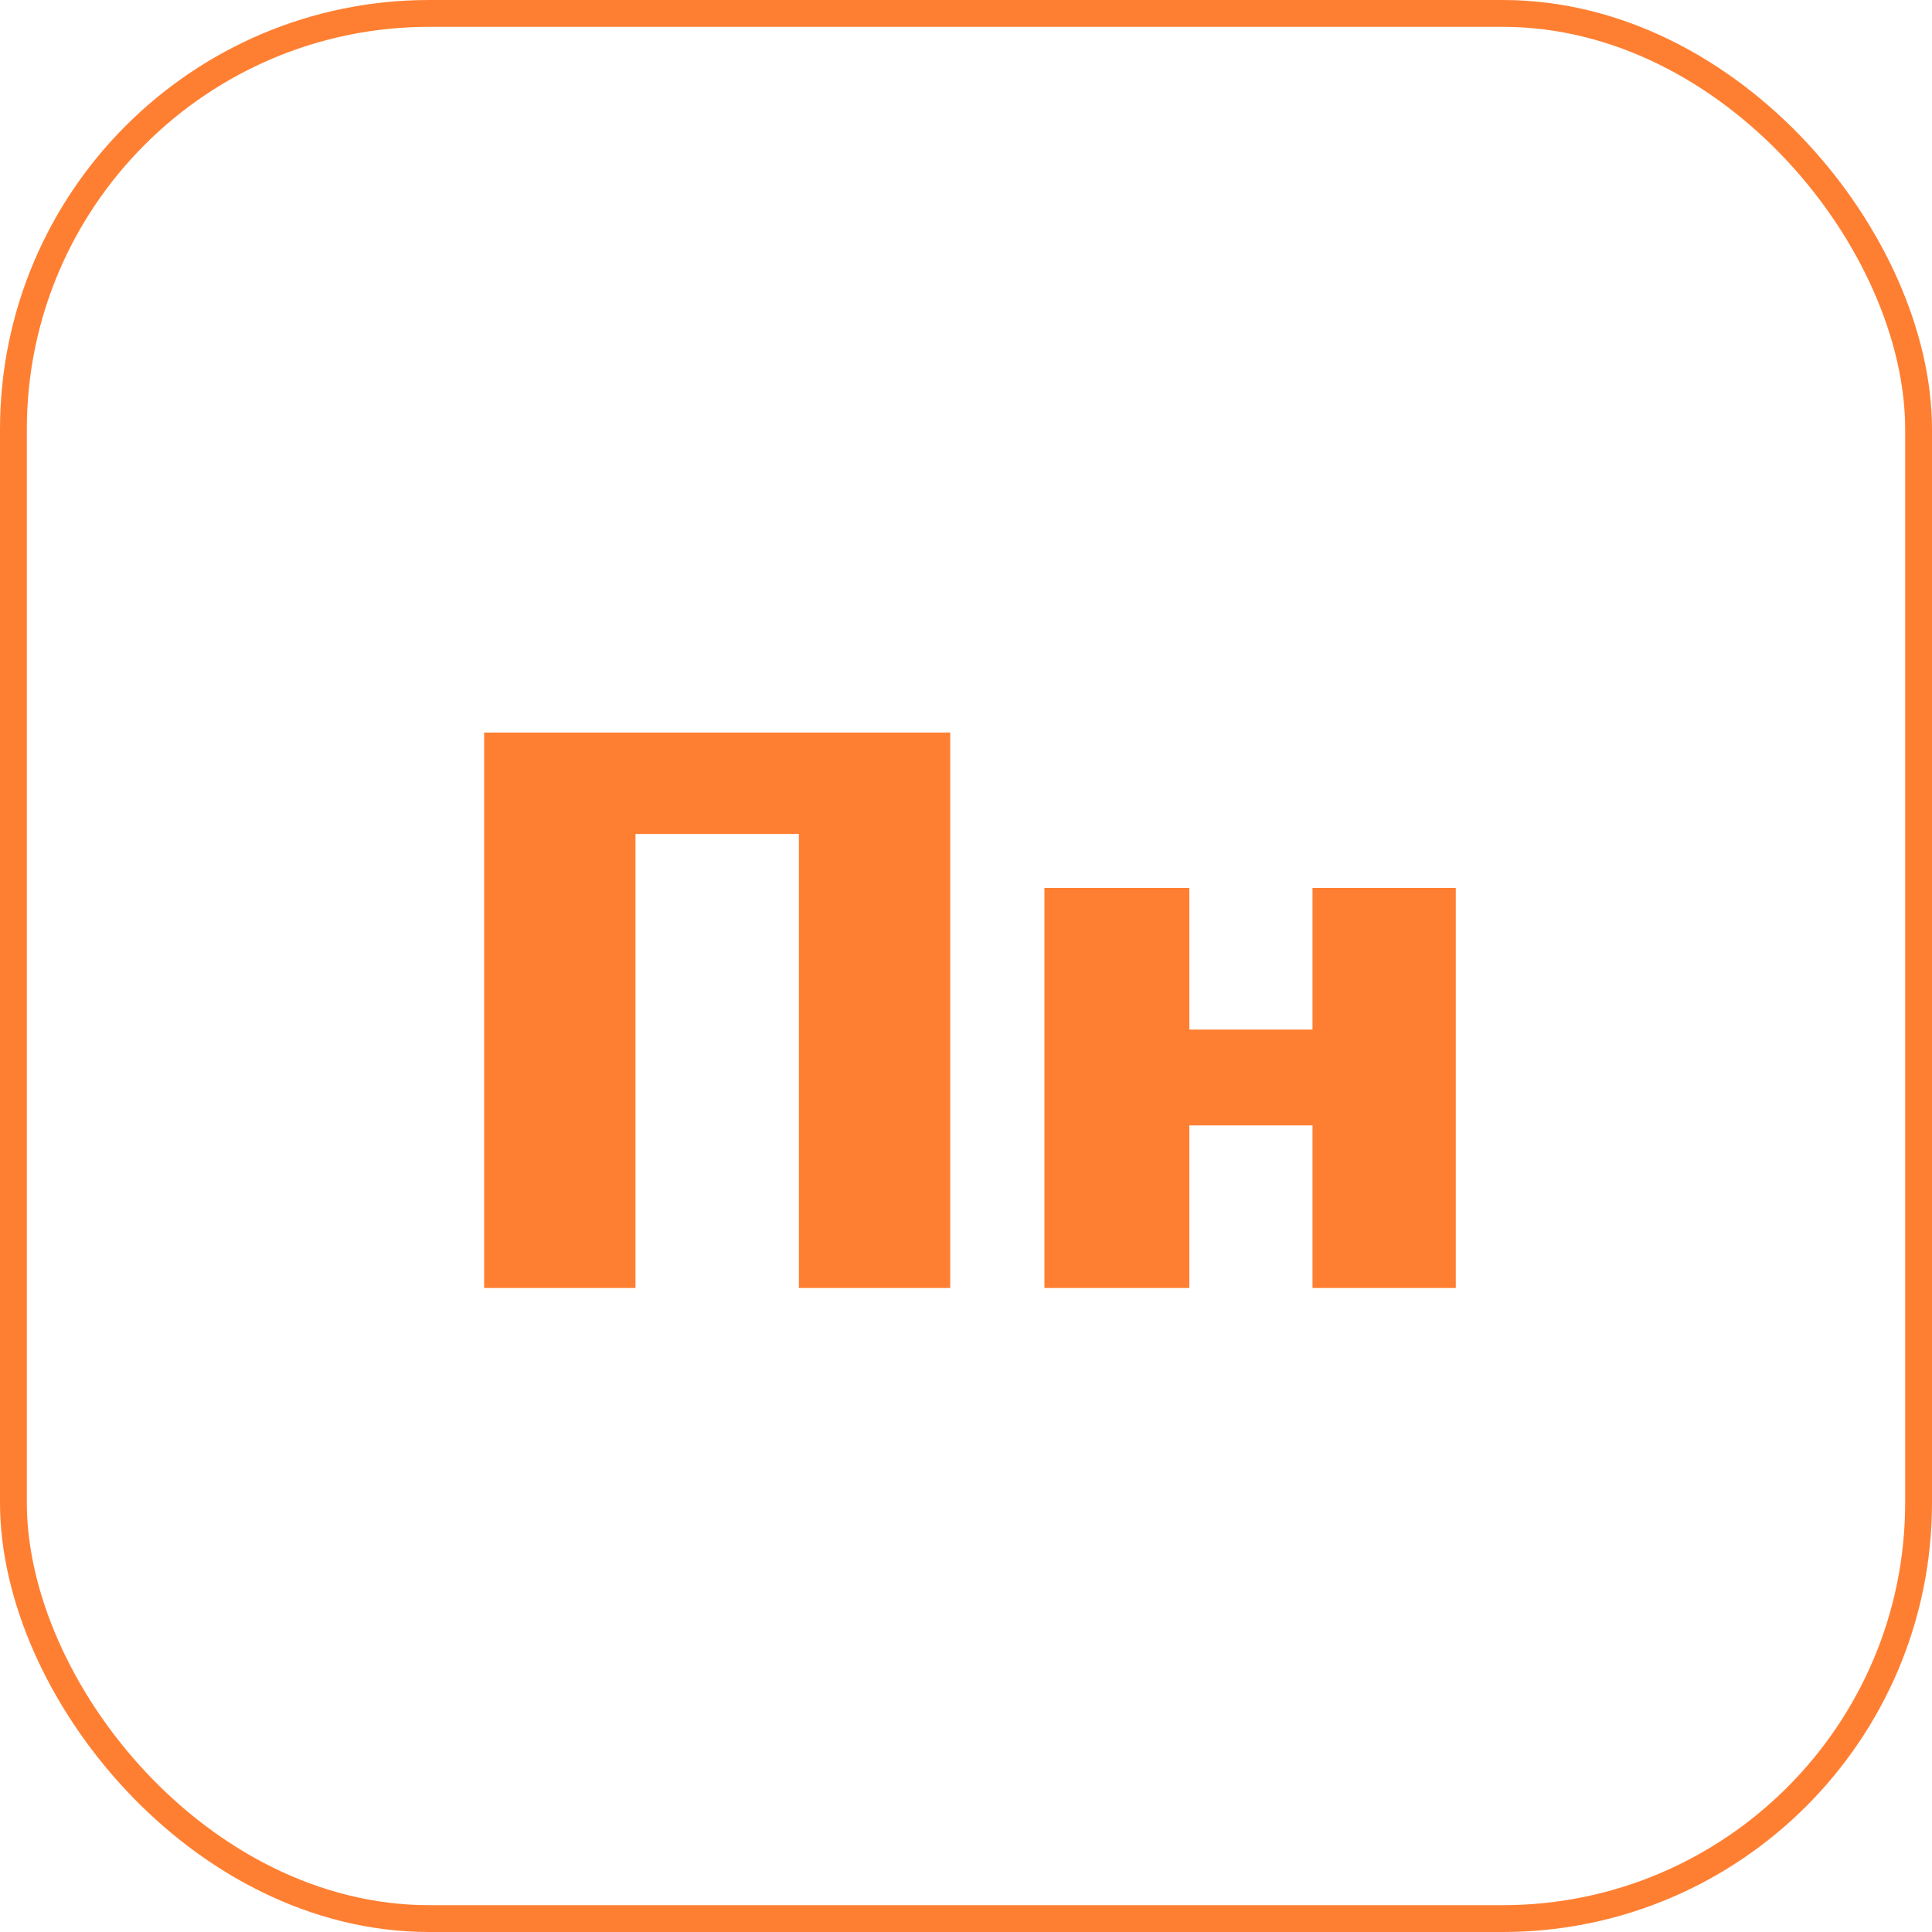 <?xml version="1.0" encoding="UTF-8"?> <svg xmlns="http://www.w3.org/2000/svg" width="72" height="72" viewBox="0 0 72 72" fill="none"> <path d="M23.682 27.3V48H18.042V27.3H23.682ZM30.102 27.3V31.08H23.442V27.3H30.102ZM35.412 27.3V48H29.772V27.3H35.412ZM44.323 33.09V48H38.923V33.09H44.323ZM49.183 38.37V41.94H44.113V38.37H49.183ZM54.253 33.09V48H48.913V33.09H54.253Z" fill="#FF7F32"></path> <rect x="0.5" y="0.5" width="71" height="71" rx="15.5" stroke="#FF7F32"></rect> </svg> 